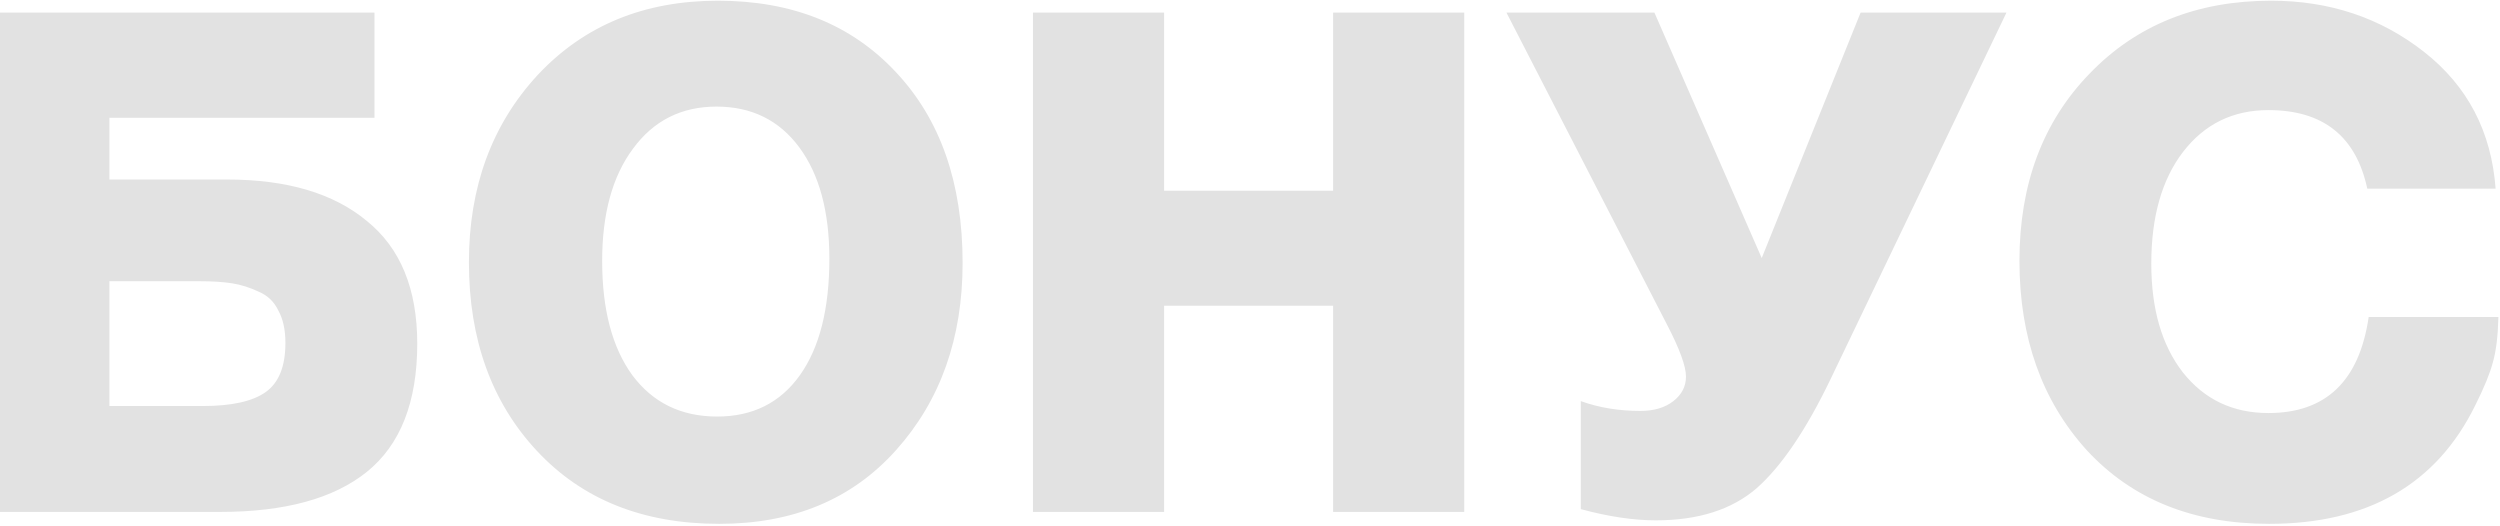 <?xml version="1.0" encoding="UTF-8"?> <svg xmlns="http://www.w3.org/2000/svg" width="713" height="150" viewBox="0 0 713 150" fill="none"> <path d="M119 98C119 114.667 114.2 126.867 104.6 134.6C95.133 142.2 81.2 146 62.8 146H-5.4L-5.4 3.6L106.8 3.6V33.6L31.2 33.6V51.2L64.8 51.2C81.867 51.2 95.133 55.133 104.6 63C114.2 70.733 119 82.4 119 98ZM81.4 97.8C81.4 94.067 80.733 91 79.4 88.6C78.2 86.067 76.333 84.267 73.8 83.2C71.267 82 68.733 81.2 66.2 80.8C63.667 80.4 60.533 80.2 56.8 80.2H31.2V115.8H57.8C66.067 115.8 72.067 114.467 75.8 111.8C79.533 109.133 81.4 104.467 81.4 97.8ZM274.536 75C274.536 96.467 268.203 114.267 255.536 128.4C243.003 142.4 226.203 149.4 205.136 149.4C183.403 149.4 166.069 142.467 153.136 128.6C140.203 114.733 133.736 96.8 133.736 74.8C133.736 53.333 140.269 35.533 153.336 21.4C166.536 7.267 183.669 0.2 204.736 0.2C225.936 0.2 242.869 7 255.536 20.6C268.203 34.067 274.536 52.2 274.536 75ZM236.536 73.8C236.536 60.333 233.669 49.733 227.936 42C222.203 34.267 214.336 30.4 204.336 30.4C194.336 30.4 186.403 34.4 180.536 42.4C174.669 50.267 171.736 60.933 171.736 74.4C171.736 88.267 174.603 99.133 180.336 107C186.203 114.867 194.269 118.8 204.536 118.8C214.669 118.8 222.536 114.867 228.136 107C233.736 99.133 236.536 88.067 236.536 73.8ZM417.6 3.6V146H380.2V87.2L332 87.2V146H294.6V3.6L332 3.6V54.4L380.2 54.4V3.6L417.6 3.6ZM522.042 108.2C515.109 122.6 508.109 132.933 501.042 139.2C493.976 145.333 484.376 148.4 472.242 148.4C465.842 148.4 458.709 147.333 450.842 145.2V114.4C456.042 116.267 461.709 117.2 467.842 117.2C471.709 117.2 474.842 116.267 477.242 114.4C479.642 112.533 480.842 110.2 480.842 107.4C480.842 104.467 479.042 99.533 475.442 92.6L429.642 3.6L471.842 3.6L502.442 73.6L530.642 3.6L572.242 3.6L522.042 108.2ZM675.547 90.4H712.547C712.414 95.867 711.88 100.2 710.947 103.4C710.147 106.467 708.48 110.533 705.947 115.6C694.88 138.133 675.28 149.4 647.147 149.4C625.414 149.4 608.08 142.4 595.147 128.4C582.347 114.267 575.947 96.267 575.947 74.4C575.947 52.533 582.614 34.733 595.947 21C609.28 7.133 626.547 0.2 647.747 0.2C664.414 0.2 678.947 5.067 691.347 14.8C703.747 24.533 710.547 37.533 711.747 53.8L675.147 53.8C671.947 38.867 662.547 31.4 646.947 31.4C636.814 31.4 628.68 35.4 622.547 43.4C616.547 51.267 613.547 61.867 613.547 75.2C613.547 88.133 616.547 98.467 622.547 106.2C628.68 113.933 636.814 117.8 646.947 117.8C663.347 117.8 672.88 108.667 675.547 90.4Z" fill="#E2E2E2"></path> </svg> 